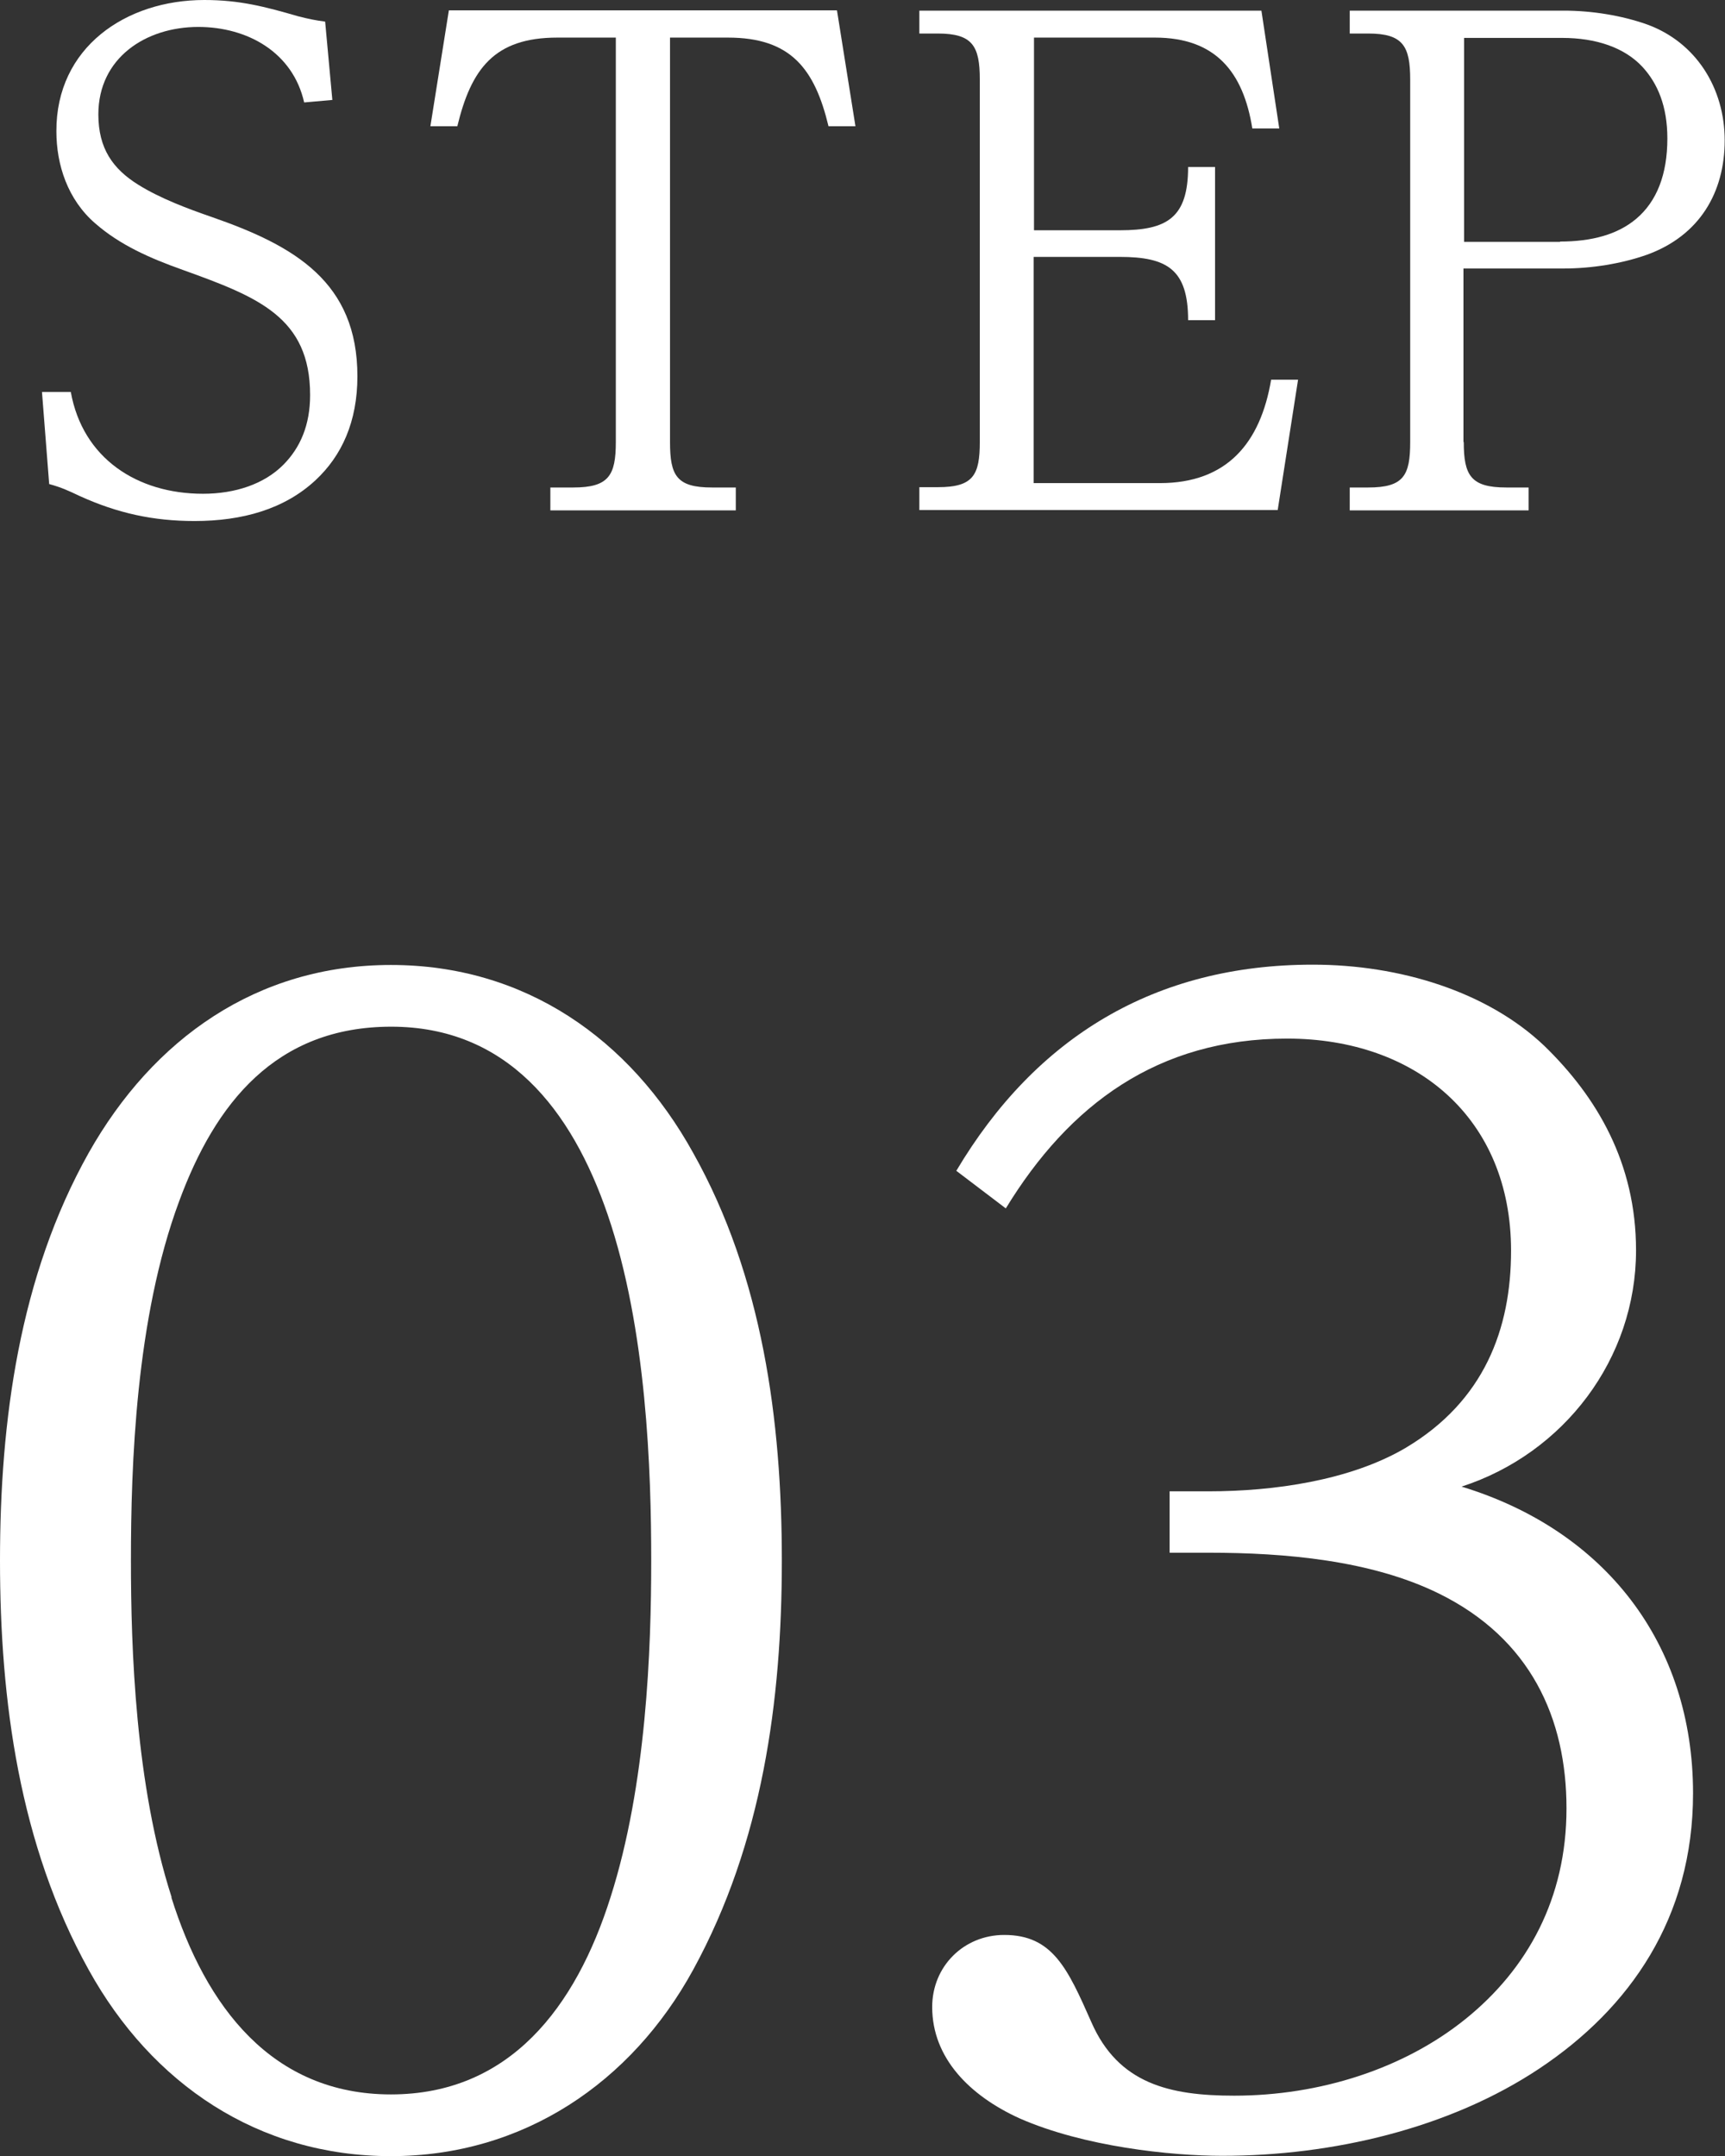 <?xml version="1.0" encoding="UTF-8"?><svg id="_レイヤー_2" xmlns="http://www.w3.org/2000/svg" viewBox="0 0 55.07 68.82"><rect x="0" y="0" width="55.07" height="68.82" fill="#333333" stroke="none"/><defs><style>.cls-1{fill:#fff;}</style></defs><g id="_レイヤー_1-2"><path class="cls-1" d="M2.83,36.8c2.06-3.65,5.38-6,9.65-6s7.63,2.35,9.65,6c2.21,3.94,2.83,8.54,2.83,13.01s-.62,9.02-2.83,13.06c-1.97,3.6-5.42,5.95-9.65,5.95s-7.63-2.3-9.65-5.95c-2.21-3.98-2.83-8.59-2.83-13.06s.62-9.07,2.83-13.01ZM5.47,60.56c1.1,3.5,3.22,6.29,7.01,6.29s5.9-2.78,7.01-6.29c1.15-3.6,1.3-7.92,1.3-10.75s-.14-7.39-1.39-11.04c-1.15-3.36-3.22-6-6.91-6s-5.62,2.45-6.77,5.57c-1.39,3.74-1.54,8.45-1.54,11.47,0,2.83.14,7.15,1.3,10.75Z"/><path class="cls-1" d="M37.34,47.6h1.25c2.06,0,4.51-.34,6.29-1.39,2.5-1.49,3.36-3.79,3.36-6.29,0-4.22-3.02-6.77-7.15-6.77s-6.96,2.11-8.98,5.42l-1.58-1.2c2.54-4.27,6.34-6.58,11.38-6.58,2.78,0,5.57.86,7.39,2.59,1.68,1.63,2.93,3.74,2.93,6.53,0,3.46-2.3,6.48-5.57,7.54,4.56,1.39,7.39,4.99,7.39,9.79,0,3.98-2.02,6.86-4.9,8.78-2.88,1.92-6.62,2.79-10.13,2.79-1.63,0-4.42-.29-6.48-1.2-1.58-.72-2.78-1.92-2.78-3.55,0-1.3,1.01-2.3,2.3-2.3,1.54,0,2.02,1.06,2.78,2.78.86,1.97,2.5,2.35,4.56,2.35,2.74,0,5.42-.86,7.39-2.45s3.22-3.84,3.22-6.72-1.15-5.42-4.08-6.86c-2.16-1.06-4.9-1.3-7.34-1.3h-1.25v-1.97Z"/><path class="cls-1" d="M6.33.86c-1.68,0-3.19.99-3.19,2.79,0,1.09.46,1.74,1.28,2.25.71.44,1.57.76,2.35,1.03,2.65.92,4.64,2.08,4.64,5.08,0,1.45-.5,2.54-1.34,3.32-.99.92-2.33,1.3-3.86,1.3-1.32,0-2.46-.25-3.67-.8-.36-.17-.57-.27-.97-.38l-.23-2.94h.92c.38,2.12,2.12,3.25,4.22,3.25,1.03,0,1.95-.31,2.56-.92.55-.55.86-1.28.86-2.23,0-2.48-1.66-3.13-4.05-3.99-1.07-.38-2.02-.8-2.81-1.49-.88-.76-1.24-1.87-1.24-2.94C1.79,1.51,4.02,0,6.52,0c1.13,0,1.93.21,3,.52.31.08.55.13.86.17l.23,2.5-.9.08c-.36-1.6-1.81-2.41-3.38-2.41Z"/><path class="cls-1" d="M17.79,1.2c-2.02,0-2.75,1.01-3.19,2.83h-.86l.59-3.7h12.39l.59,3.7h-.86c-.44-1.83-1.2-2.83-3.21-2.83h-1.85v12.91c0,1.07.21,1.45,1.34,1.45h.76v.73h-5.92v-.73h.73c1.13,0,1.36-.38,1.36-1.45V1.2h-1.87Z"/><path class="cls-1" d="M35.75,7.35c1.51,0,2.18-.4,2.18-2.02h.86v4.89h-.86c0-1.62-.67-2.02-2.18-2.02h-2.75v7.22h4.03c2.14,0,3.21-1.28,3.55-3.3h.86l-.65,4.16h-11.44v-.73h.59c1.13,0,1.34-.38,1.34-1.45V2.54c0-1.07-.23-1.47-1.34-1.47h-.59V.34h10.92l.57,3.76h-.86c-.29-1.81-1.18-2.9-3.11-2.9h-3.86v6.15h2.75Z"/><path class="cls-1" d="M46.73,14.11c0,1.07.23,1.45,1.36,1.45h.71v.73h-5.71v-.73h.59c1.13,0,1.34-.38,1.34-1.45V2.54c0-1.07-.23-1.47-1.34-1.47h-.59V.34h6.84c.88,0,1.83.15,2.65.44,1.57.57,2.48,2.04,2.48,3.7s-.8,3.04-2.48,3.65c-.82.29-1.78.44-2.65.44h-3.21v5.54ZM49.8,7.71c1.03,0,1.85-.23,2.44-.73.65-.55.99-1.41.99-2.56,0-1.03-.31-1.76-.8-2.29-.57-.61-1.47-.92-2.56-.92h-3.13v6.51h3.07Z"/></g></svg>